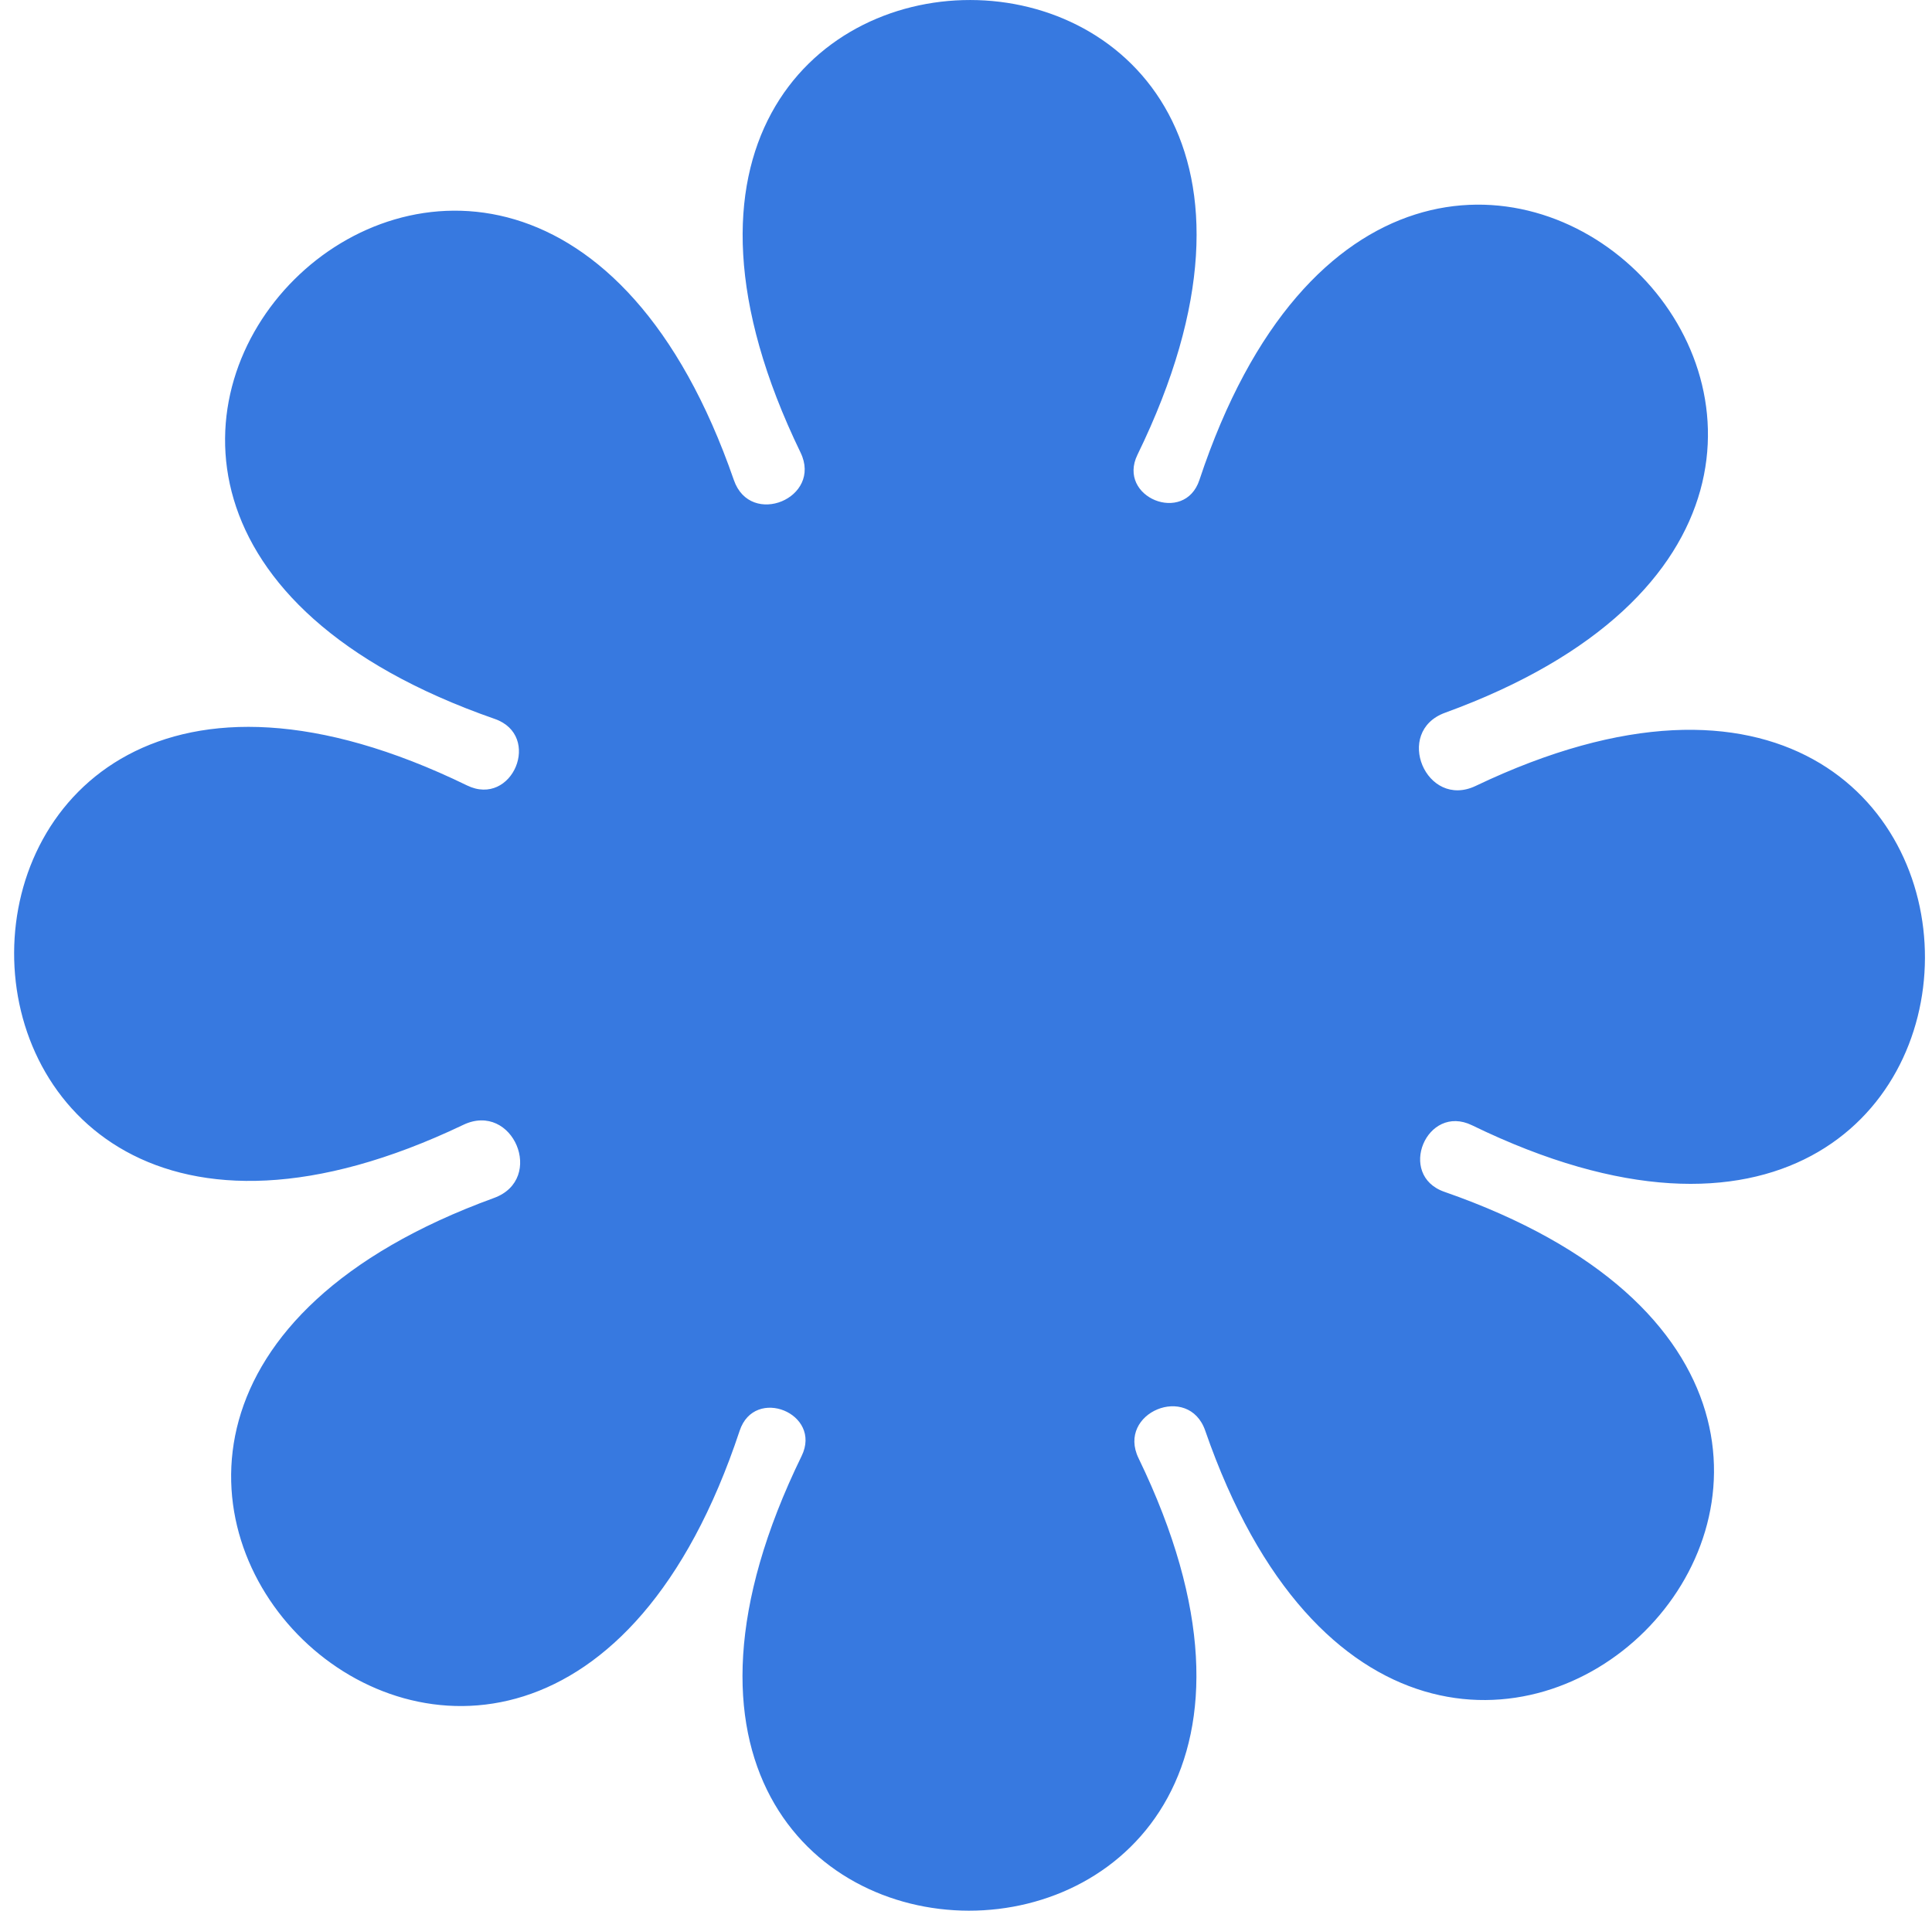 <svg width="91" height="90" viewBox="0 0 91 90" fill="none" xmlns="http://www.w3.org/2000/svg">
<g clip-path="url(#clip0_288_1240)">
<path d="M68.063 33.574C97.516 22.85 66.488 -7.523 56.494 22.61C55.793 24.726 52.598 23.425 53.576 21.421C67.508 -7.141 23.935 -7.103 37.707 21.317C38.746 23.461 35.348 24.867 34.567 22.616C24.246 -7.185 -6.564 23.461 23.302 33.864C25.549 34.645 24.138 38.039 21.999 36.998C-6.391 23.173 -6.442 66.482 21.823 52.985C24.161 51.87 25.703 55.542 23.27 56.429C-6.182 67.153 24.846 97.526 34.839 67.394C35.54 65.278 38.736 66.579 37.758 68.583C23.826 97.144 67.398 97.106 53.626 68.686C52.587 66.543 55.985 65.136 56.767 67.388C67.088 97.189 97.898 66.543 68.031 56.14C65.784 55.358 67.195 51.965 69.335 53.006C97.725 66.83 97.775 23.522 69.51 37.019C67.172 38.134 65.63 34.461 68.063 33.574Z" fill="#3779E0"/>
</g>
<defs>
<clipPath id="clip0_288_1240">
<rect width="90" height="90" fill="white" transform="translate(0.667)"/>
</clipPath>
</defs>
</svg>
